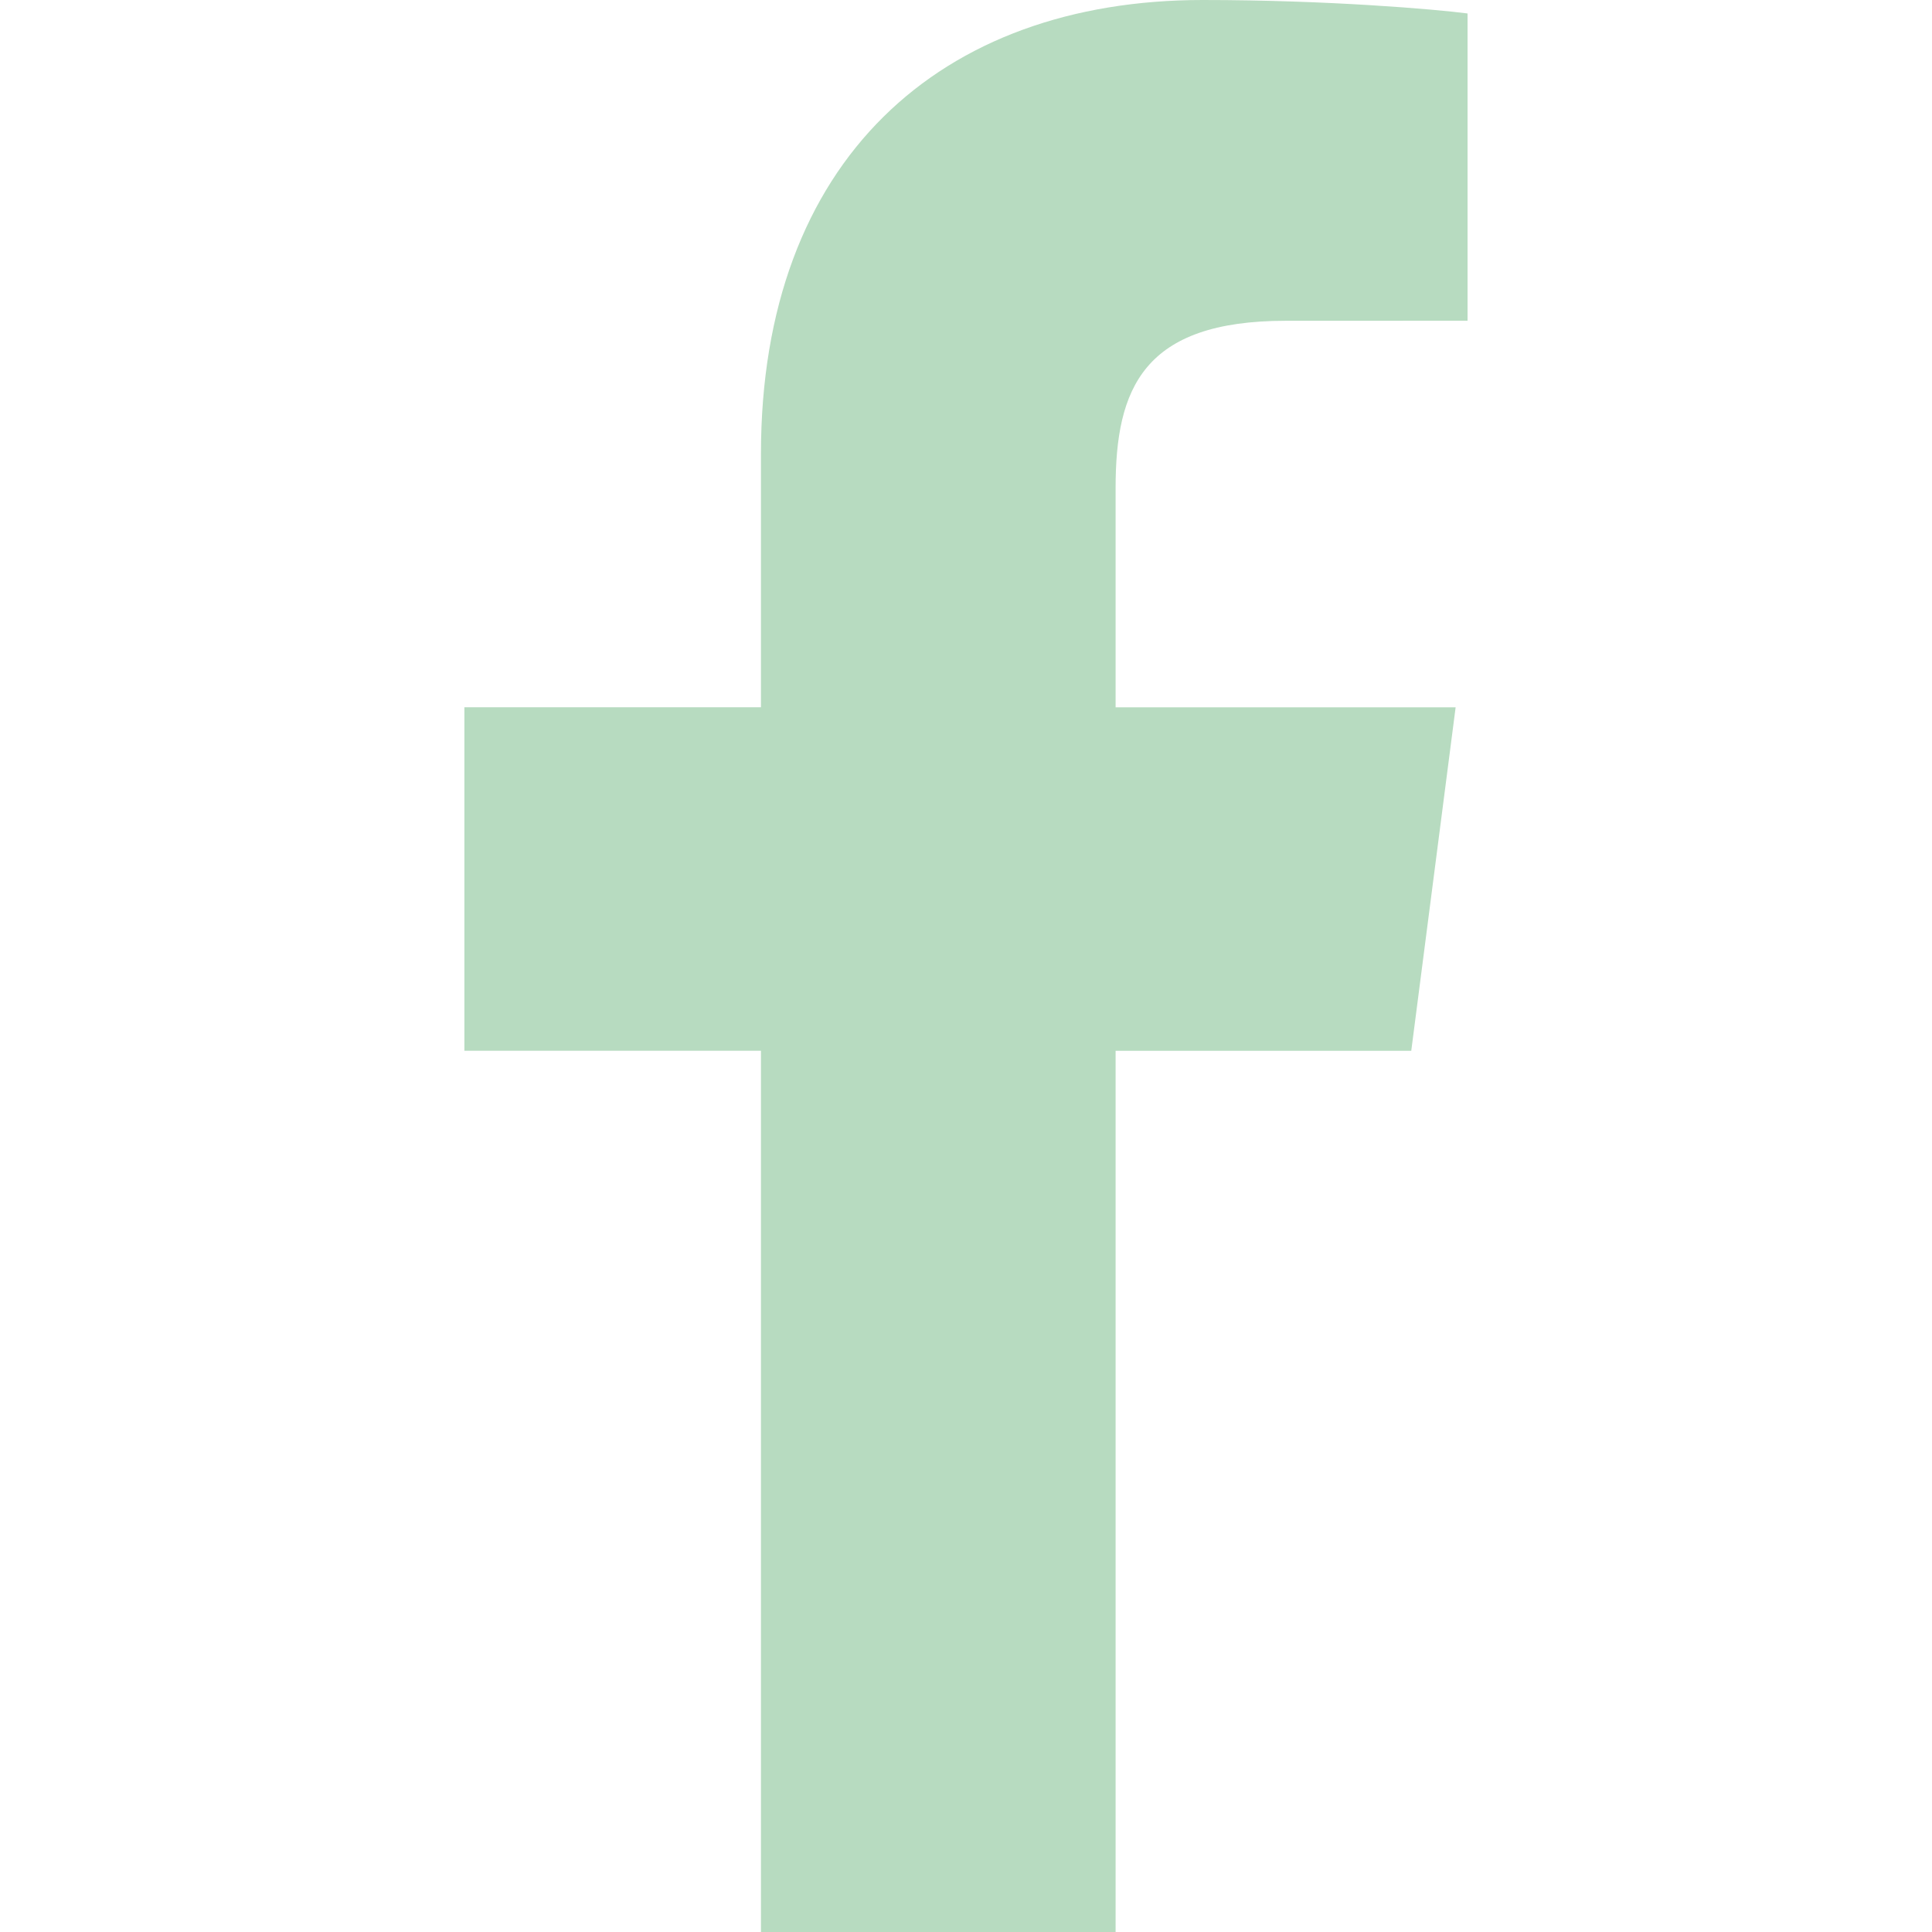<?xml version="1.0" encoding="utf-8"?>
<!-- Generator: Adobe Illustrator 18.0.0, SVG Export Plug-In . SVG Version: 6.00 Build 0)  -->
<!DOCTYPE svg PUBLIC "-//W3C//DTD SVG 1.1//EN" "http://www.w3.org/Graphics/SVG/1.1/DTD/svg11.dtd">
<svg version="1.1" id="Capa_1" xmlns="http://www.w3.org/2000/svg" xmlns:xlink="http://www.w3.org/1999/xlink" x="0px" y="0px"
	 viewBox="0 0 3000 3000" enable-background="new 0 0 3000 3000" xml:space="preserve">
<g>
	<g>
		<g>
			<path id="f_8_" fill="rgb(183, 219, 192)" d="M1732.3,3000V1631.7h459.1l68.9-533.4h-528V757.7c0-154.4,42.7-259.6,264.3-259.6l282.2-0.1
				V20.9C2230.1,14.5,2062.6,0,1867.6,0c-407.2,0-686,248.5-686,704.9v393.3H721.1v533.4h460.5V3000H1732.3z"/>
		</g>
	</g>
</g>
</svg>
